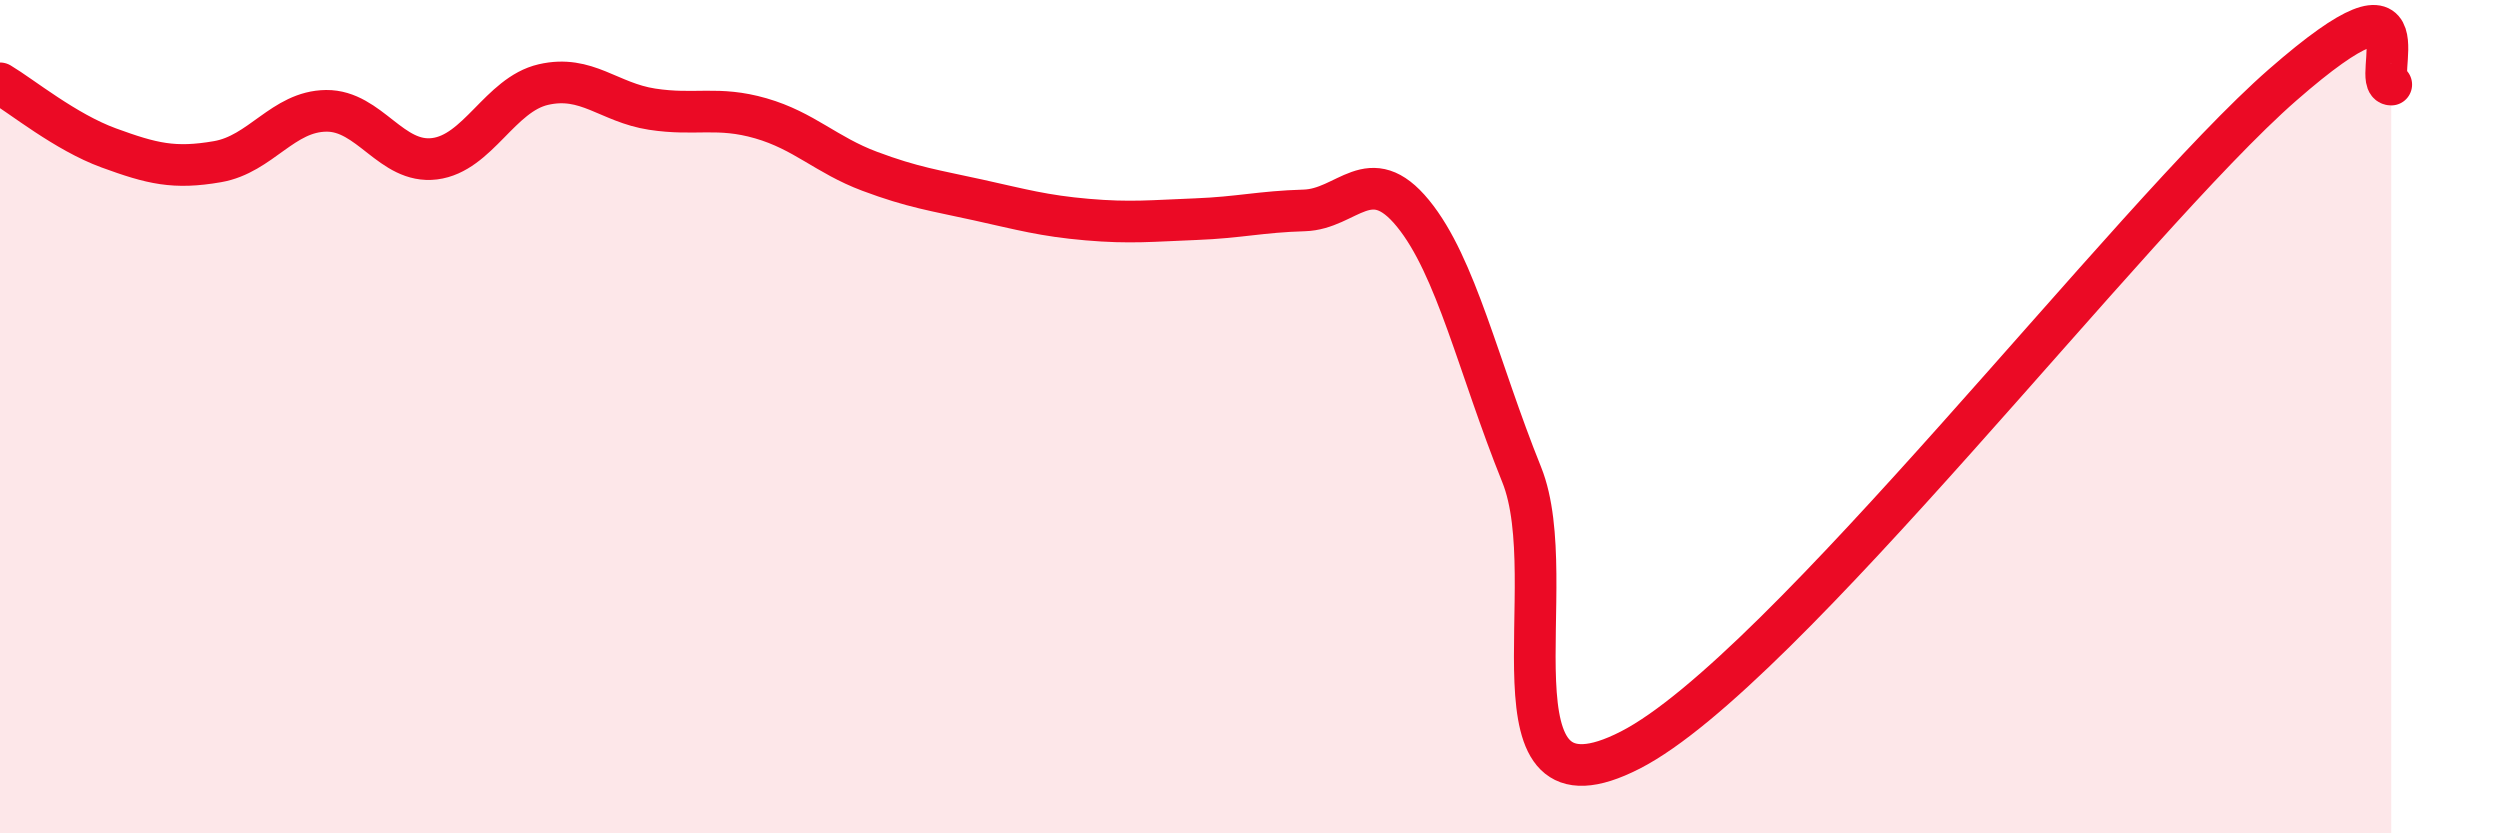 
    <svg width="60" height="20" viewBox="0 0 60 20" xmlns="http://www.w3.org/2000/svg">
      <path
        d="M 0,2 C 0.52,2.31 1.57,3.17 2.61,3.55 C 3.65,3.93 4.18,4.06 5.22,3.88 C 6.26,3.7 6.79,2.67 7.83,2.66 C 8.87,2.65 9.39,3.94 10.43,3.81 C 11.47,3.68 12,2.27 13.04,2.03 C 14.08,1.79 14.61,2.46 15.65,2.62 C 16.69,2.78 17.22,2.54 18.26,2.84 C 19.3,3.14 19.83,3.72 20.87,4.11 C 21.91,4.5 22.44,4.57 23.48,4.8 C 24.52,5.03 25.05,5.18 26.09,5.27 C 27.13,5.36 27.66,5.3 28.7,5.26 C 29.74,5.22 30.26,5.08 31.3,5.05 C 32.34,5.02 32.87,3.85 33.91,5.12 C 34.95,6.39 35.48,8.81 36.52,11.39 C 37.56,13.97 35.48,19.87 39.13,18 C 42.78,16.13 51.13,5.23 54.78,2.04 C 58.43,-1.15 56.87,2.03 57.39,2.03L57.39 20L0 20Z"
        fill="#EB0A25"
        opacity="0.1"
        stroke-linecap="round"
        stroke-linejoin="round"
      />
      <path
        d="M 0,2 C 0.52,2.31 1.57,3.17 2.61,3.55 C 3.65,3.93 4.18,4.06 5.22,3.88 C 6.26,3.7 6.79,2.67 7.83,2.66 C 8.87,2.65 9.39,3.94 10.43,3.81 C 11.47,3.68 12,2.27 13.04,2.03 C 14.08,1.79 14.61,2.46 15.65,2.62 C 16.69,2.78 17.22,2.54 18.26,2.84 C 19.3,3.14 19.83,3.72 20.87,4.11 C 21.91,4.5 22.44,4.57 23.48,4.8 C 24.52,5.03 25.05,5.18 26.09,5.27 C 27.13,5.36 27.66,5.3 28.7,5.26 C 29.74,5.22 30.26,5.08 31.3,5.05 C 32.34,5.02 32.87,3.85 33.91,5.12 C 34.95,6.39 35.48,8.81 36.52,11.39 C 37.56,13.97 35.48,19.87 39.13,18 C 42.78,16.13 51.13,5.23 54.78,2.04 C 58.43,-1.15 56.87,2.03 57.39,2.03"
        stroke="#EB0A25"
        stroke-width="1"
        fill="none"
        stroke-linecap="round"
        stroke-linejoin="round"
      />
    </svg>
  